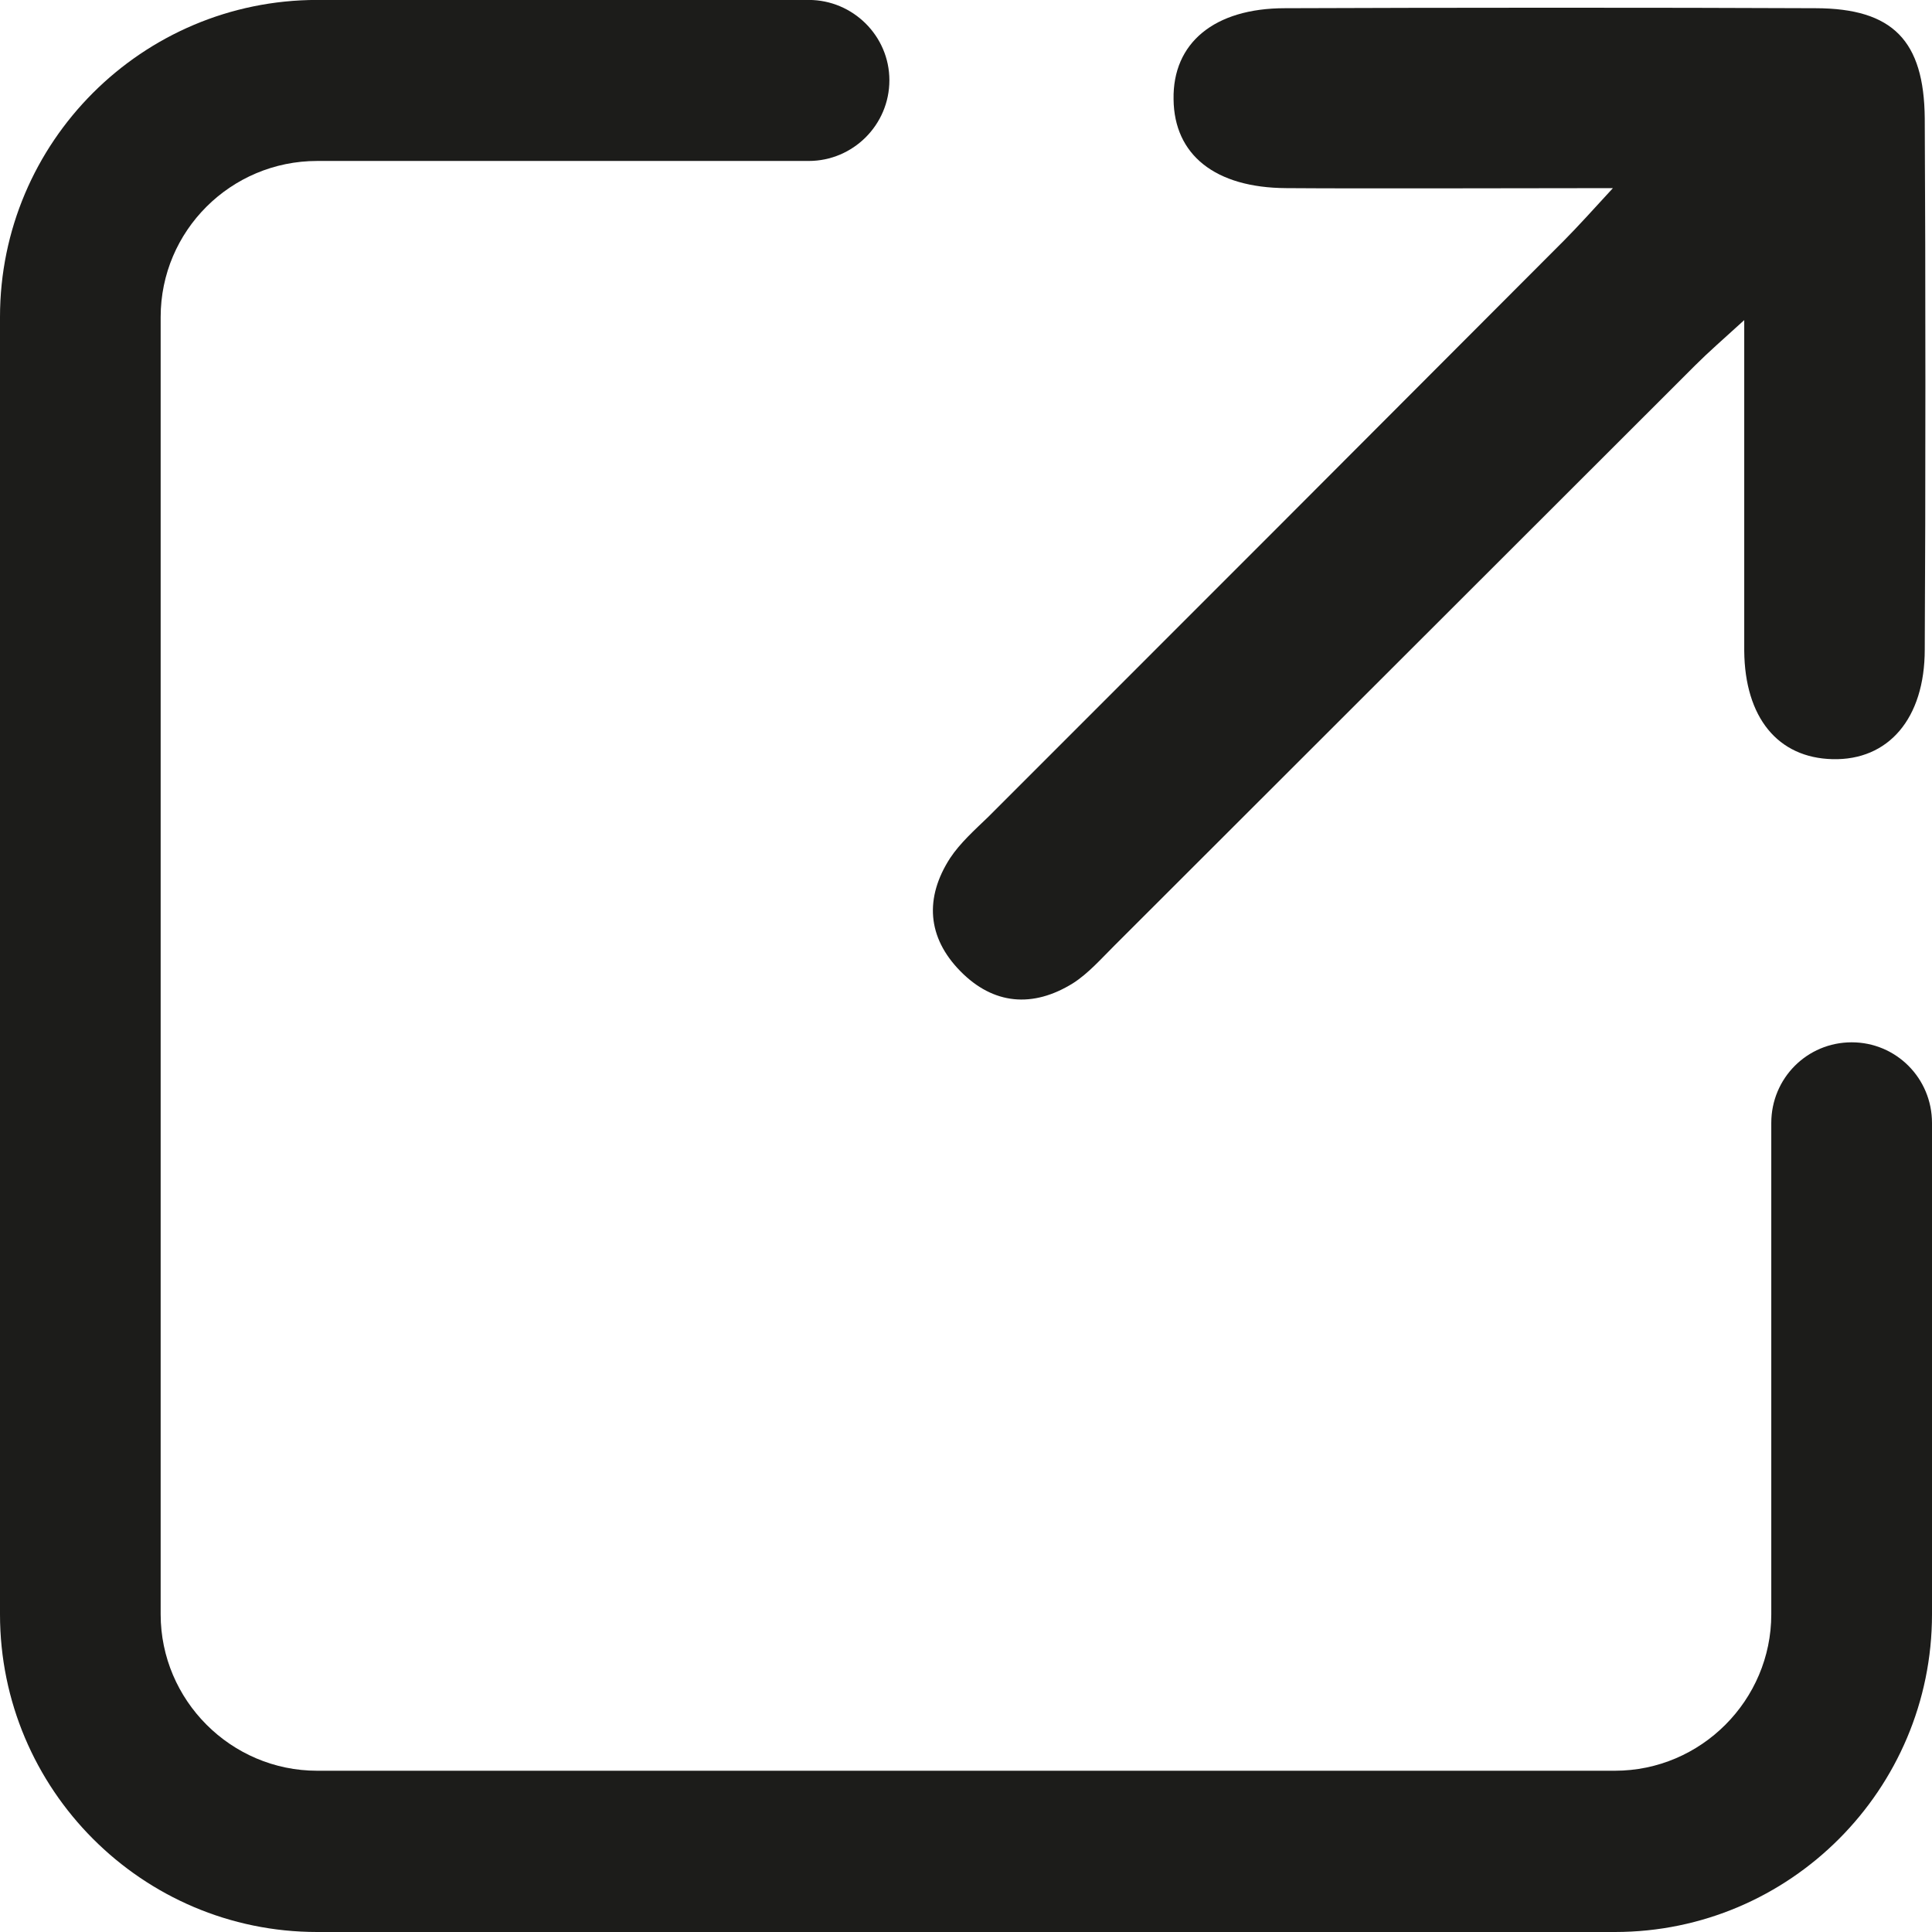 <?xml version="1.0" encoding="utf-8"?>
<!-- Generator: Adobe Illustrator 16.0.0, SVG Export Plug-In . SVG Version: 6.00 Build 0)  -->
<!DOCTYPE svg PUBLIC "-//W3C//DTD SVG 1.1//EN" "http://www.w3.org/Graphics/SVG/1.1/DTD/svg11.dtd">
<svg version="1.1" id="Layer_1" xmlns="http://www.w3.org/2000/svg" xmlns:xlink="http://www.w3.org/1999/xlink" x="0px" y="0px"
	 width="32px" height="32px" viewBox="0 0 32 32" enable-background="new 0 0 32 32" xml:space="preserve">
<g>
	<path fill="#1C1C1A" d="M21.307,3.116c1.312,0.01,3.9,0,5.408,0c-0.355,0.387-0.576,0.631-0.803,0.861
		c-3.176,3.184-6.359,6.371-9.542,9.552c-0.227,0.219-0.464,0.429-0.634,0.685c-0.423,0.656-0.38,1.311,0.17,1.871
		c0.546,0.557,1.201,0.614,1.867,0.2c0.254-0.163,0.463-0.402,0.684-0.622c3.205-3.201,6.414-6.408,9.621-9.612
		c0.219-0.219,0.457-0.426,0.812-0.749c0,1.558,0,4.149,0,5.479c0.01,1.104,0.557,1.771,1.461,1.793
		c0.926,0.024,1.529-0.672,1.529-1.817c0.014-2.509,0.014-6.284,0-8.797c-0.012-1.285-0.527-1.821-1.807-1.824
		c-2.51-0.012-6.293-0.01-8.791,0c-1.172,0-1.861,0.578-1.844,1.508C19.447,2.564,20.125,3.111,21.307,3.116z"/>
	<path fill="#1C1C1A" d="M30.67,17.264c-0.74,0-1.332,0.596-1.332,1.336v8.139c0,1.42-1.162,2.59-2.59,2.59H5.253
		c-1.43,0-2.592-1.17-2.592-2.59V5.251c0-1.428,1.162-2.585,2.592-2.585h8.142c0.732,0,1.336-0.596,1.336-1.337
		c0-0.734-0.604-1.33-1.336-1.33H5.253C2.354,0,0,2.354,0,5.251v21.487C0,29.637,2.354,32,5.253,32h21.495
		c2.9,0,5.252-2.363,5.252-5.262V18.6C32,17.859,31.406,17.264,30.67,17.264z"/>
</g>
</svg>
